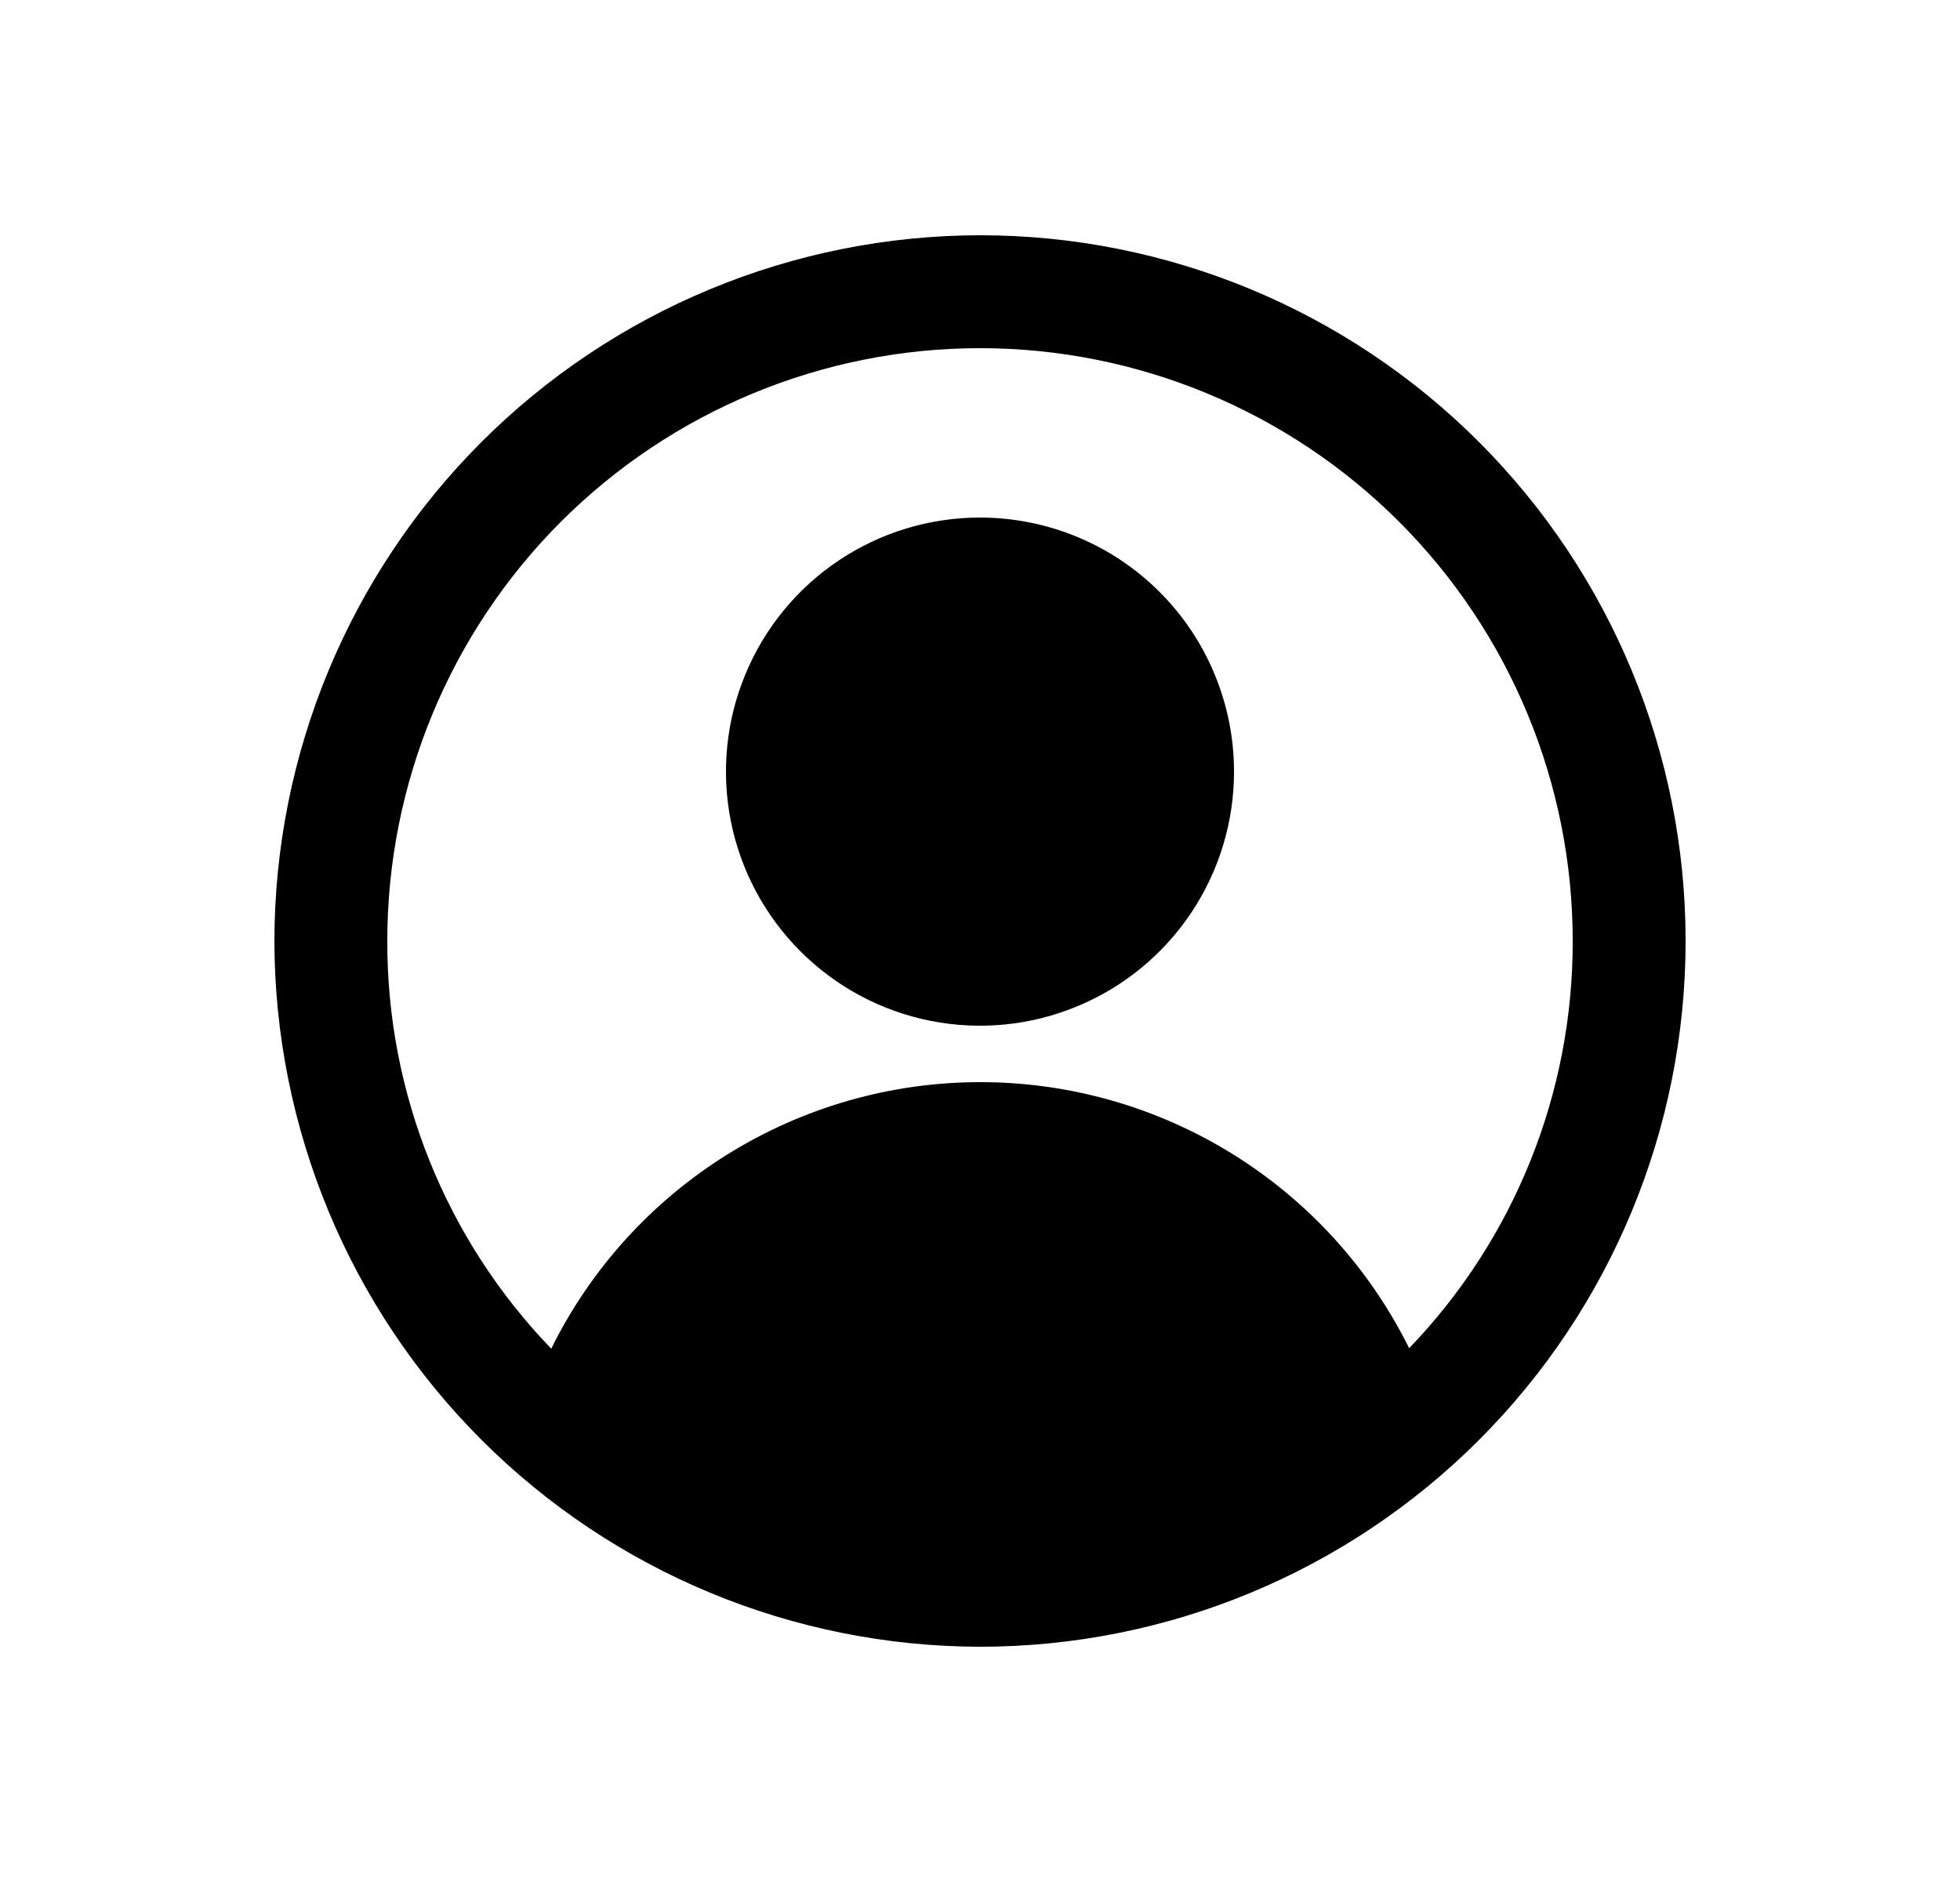 <svg width="25" height="24" viewBox="0 0 25 24" fill="none" xmlns="http://www.w3.org/2000/svg">
<path d="M12.5 3C10.114 3.003 7.826 3.952 6.139 5.639C4.452 7.326 3.503 9.614 3.5 12C3.504 14.386 4.453 16.673 6.14 18.36C7.827 20.047 10.114 20.996 12.5 21C14.887 21 17.176 20.052 18.864 18.364C20.552 16.676 21.5 14.387 21.5 12C21.5 9.613 20.552 7.324 18.864 5.636C17.176 3.948 14.887 3 12.5 3ZM17.974 17.193C17.469 16.174 16.688 15.316 15.721 14.716C14.754 14.117 13.639 13.799 12.501 13.8C11.363 13.8 10.248 14.119 9.281 14.72C8.315 15.32 7.535 16.179 7.031 17.199C5.685 15.803 4.935 13.939 4.94 12C4.94 9.995 5.737 8.072 7.154 6.654C8.572 5.237 10.495 4.44 12.5 4.44C14.505 4.44 16.428 5.237 17.846 6.654C19.264 8.072 20.06 9.995 20.06 12C20.064 13.936 19.317 15.798 17.974 17.193ZM12.5 6.6C11.859 6.6 11.233 6.79 10.7 7.146C10.167 7.502 9.752 8.008 9.507 8.6C9.261 9.192 9.197 9.844 9.322 10.472C9.447 11.101 9.756 11.678 10.209 12.131C10.662 12.584 11.239 12.893 11.868 13.018C12.496 13.143 13.148 13.079 13.74 12.833C14.332 12.588 14.838 12.173 15.194 11.64C15.55 11.107 15.74 10.481 15.74 9.84C15.74 9.415 15.656 8.993 15.493 8.6C15.331 8.207 15.092 7.85 14.791 7.549C14.49 7.248 14.133 7.009 13.74 6.847C13.347 6.684 12.925 6.6 12.5 6.6Z" fill="black"/>
</svg>
